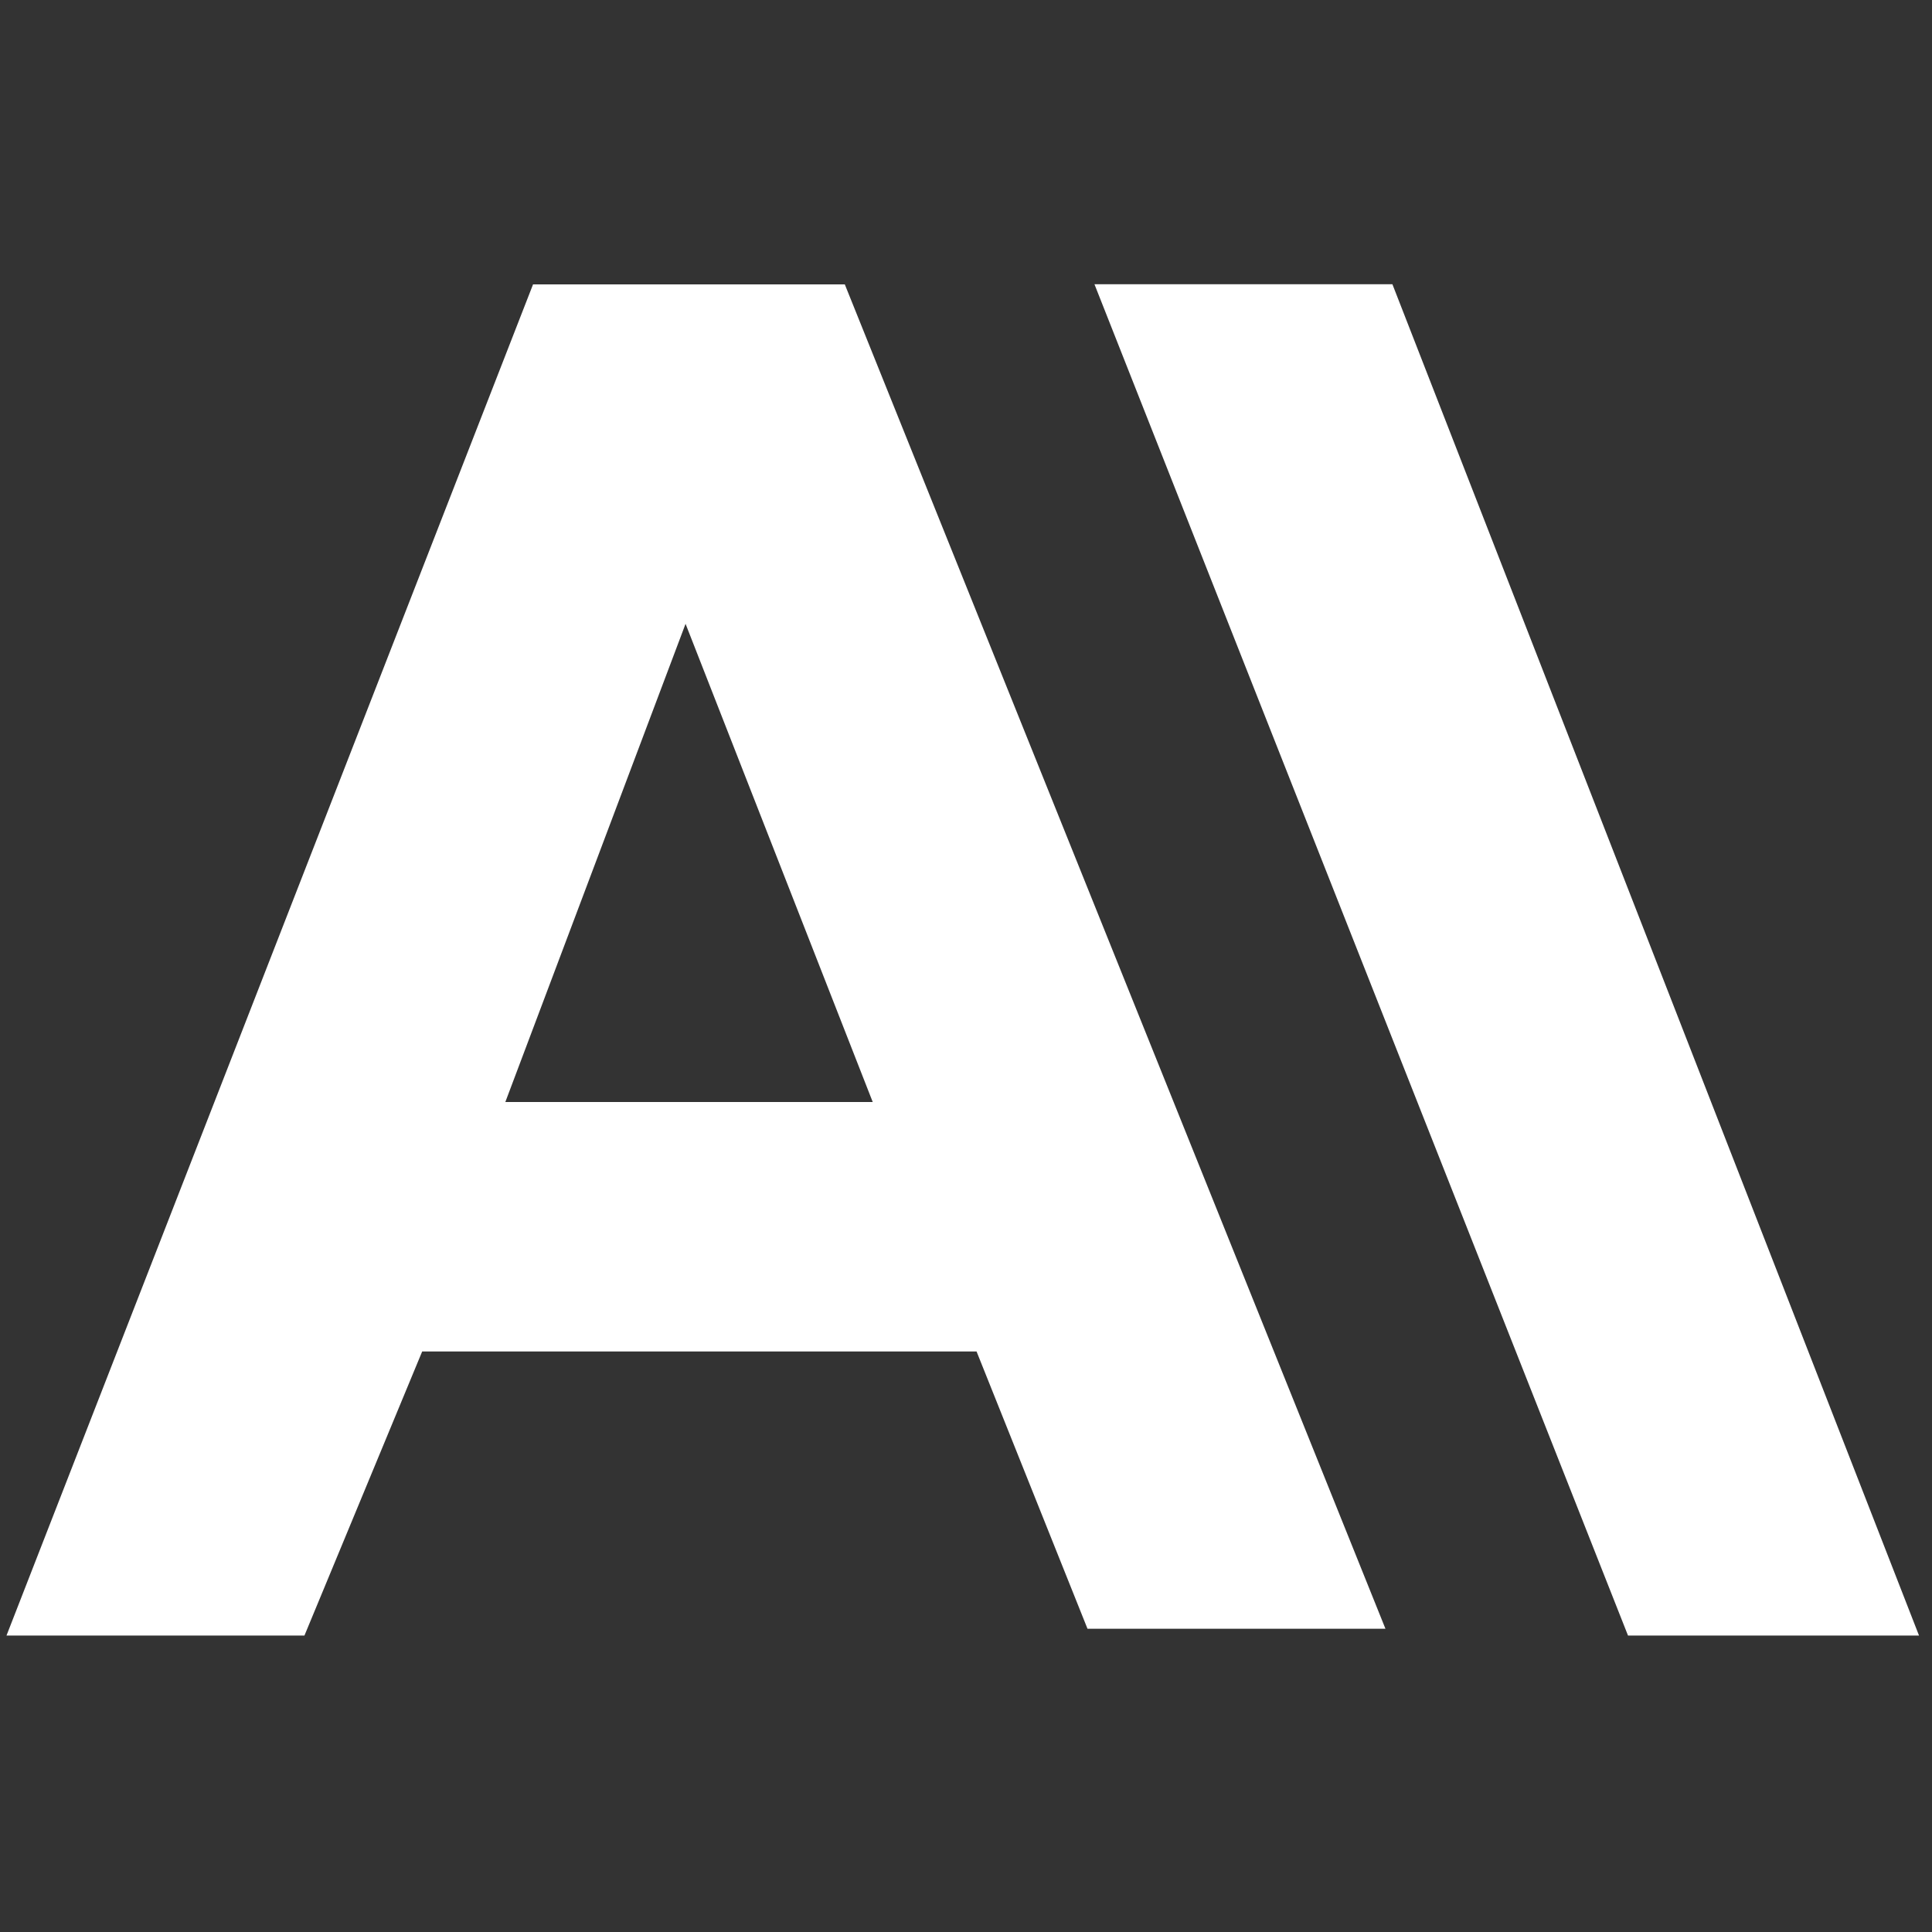 <?xml version="1.0"?>
<svg width="128" height="128" xmlns="http://www.w3.org/2000/svg" xmlns:svg="http://www.w3.org/2000/svg" data-name="katman 1" version="1.1">
 <rect width="100%" height="100%" fill="#333333" stroke="none"/>
 <defs>
  <style>.cls-1 {
        fill: #fff;
        stroke-width: 0px;
      }</style>
 </defs>
 <g class="layer">
  <title>Layer 1</title>
  <path class="cls-1" d="m92.25,18.83l-19.74,0l35.35,89.53l19.28,0l-34.89,-89.53zm-56.93,0l-34.89,89.53l19.74,0l7.8,-18.82l36.73,0l7.35,18.37l19.74,0l-35.82,-89.07l-20.66,0l0,0zm-1.84,54.18l11.94,-31.68l12.4,31.68l-24.33,0z" id="svg_1"/>
 </g>
</svg>